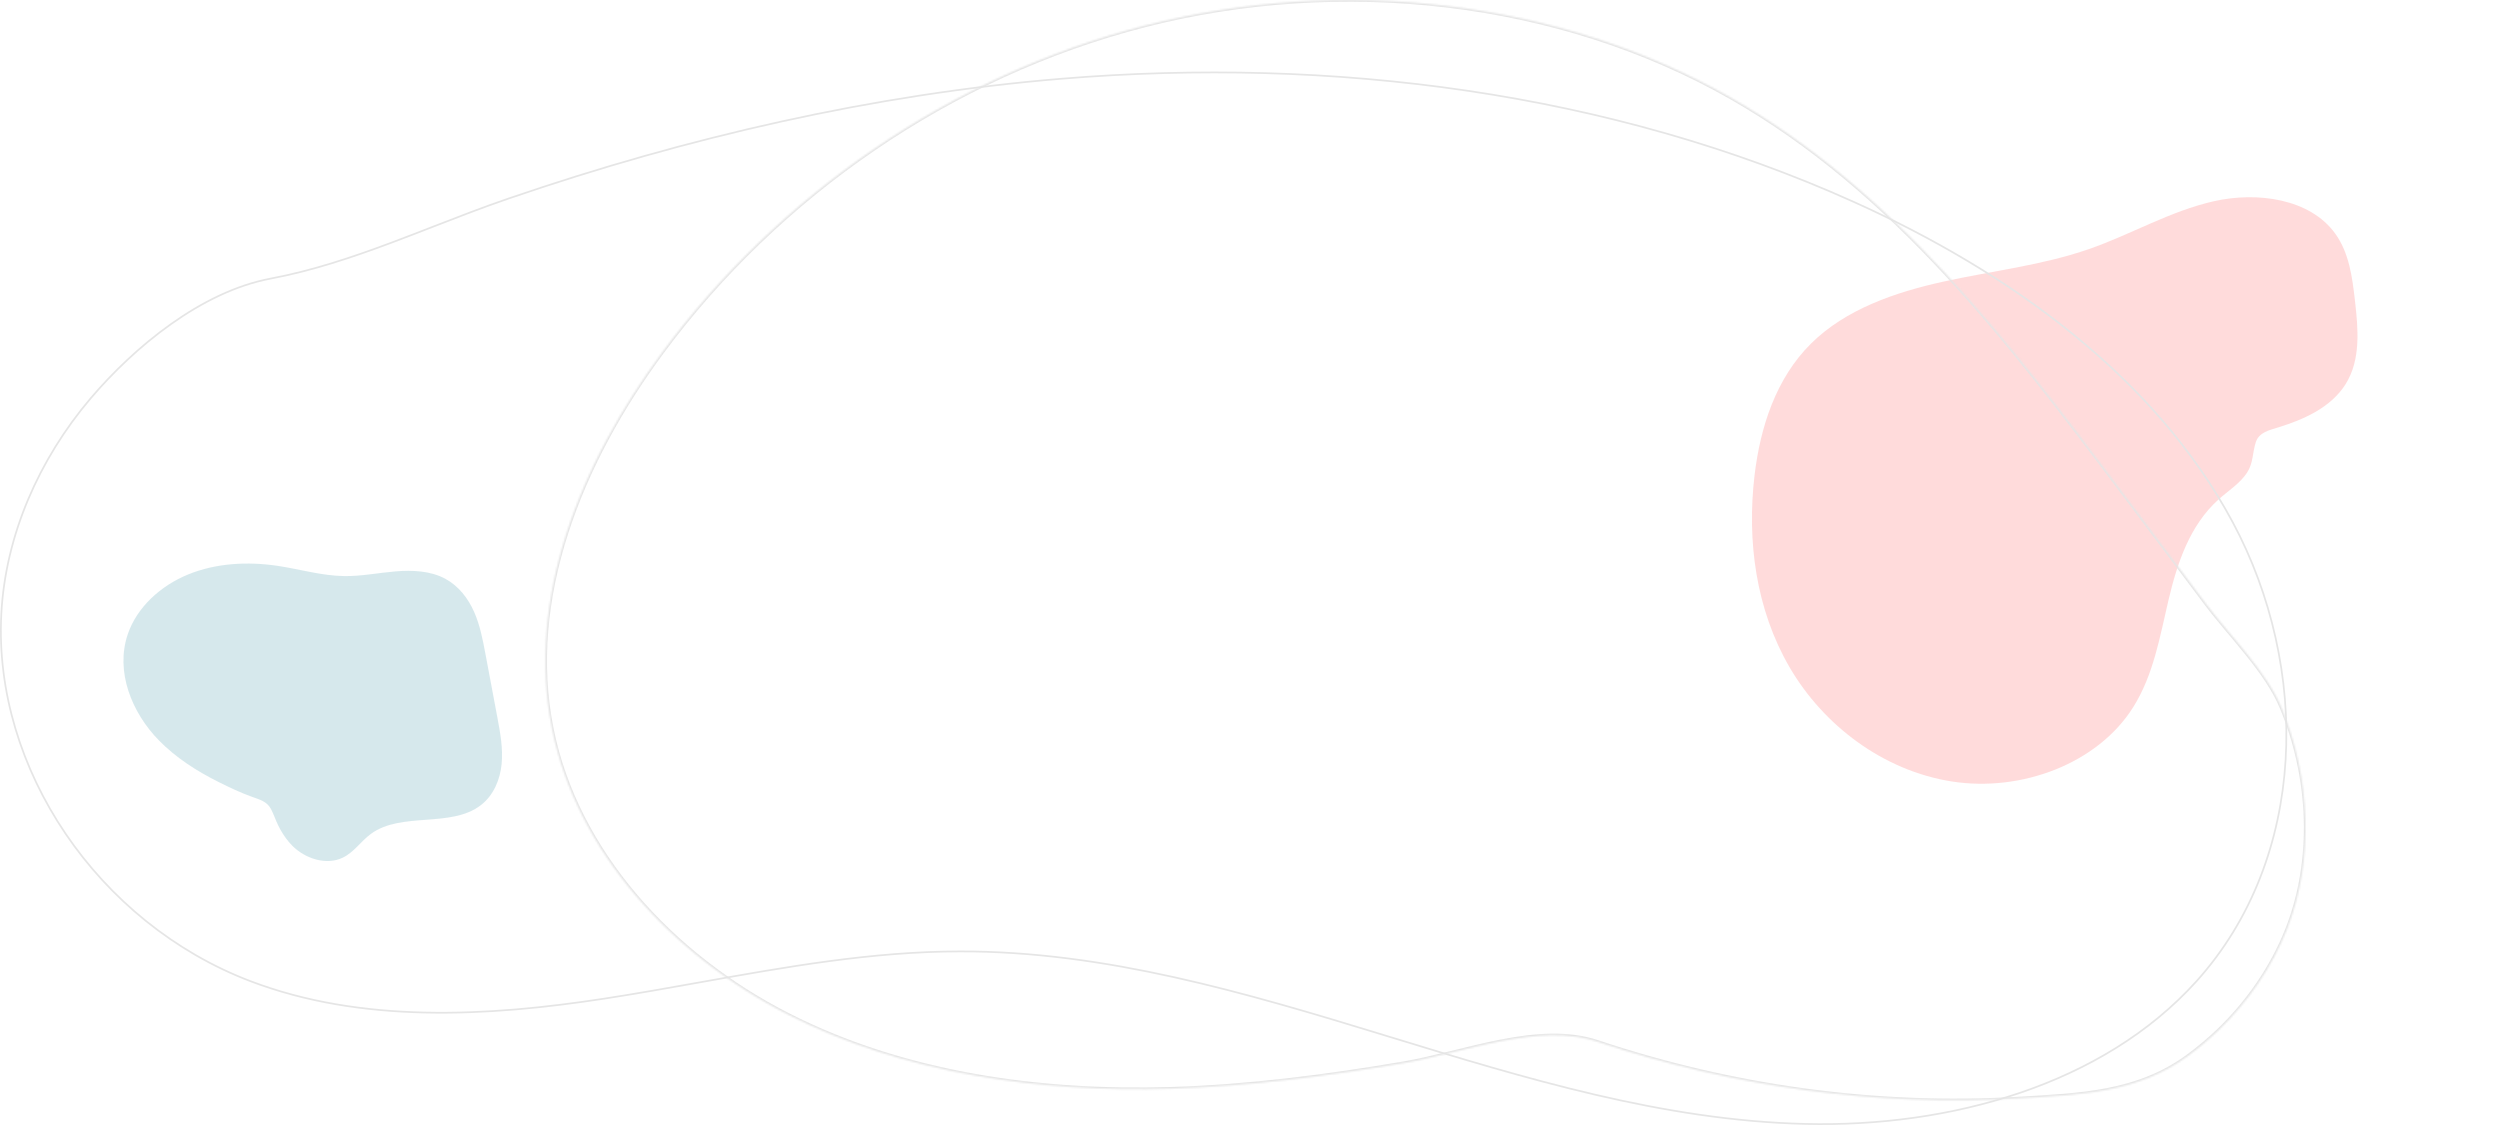 <svg width="1440" height="648" viewBox="0 0 1440 648" fill="none" xmlns="http://www.w3.org/2000/svg">
<path d="M1351.16 221.124C1359.92 206.975 1358.31 189.407 1356.45 173.123C1354.91 159.727 1353.14 145.727 1345.12 134.592C1330.63 114.454 1300.2 110.227 1275.08 115.933C1249.96 121.638 1227.62 134.97 1203.41 143.409C1176.43 152.812 1147.52 156.024 1119.48 162.193C1091.45 168.361 1063.09 178.176 1043.25 197.798C1022.87 217.956 1013.9 246.162 1010.62 273.8C1006.15 311.518 1011.4 350.978 1030.76 384.28C1050.12 417.582 1084.58 443.959 1124.37 450.149C1164.16 456.339 1208.2 439.993 1228.72 407.337C1240.43 388.728 1244.08 366.783 1249.05 345.663C1254.03 324.543 1261.2 302.713 1277.8 287.764C1283.41 282.714 1290.24 278.498 1294.37 272.151C1297.92 266.705 1297.4 260.583 1299.34 254.707C1301.23 248.983 1307.02 247.814 1312.46 246.122C1319.76 243.858 1326.98 241.111 1333.57 237.335C1340.67 233.272 1346.95 227.917 1351.16 221.124Z" fill="#FFB8B8" fill-opacity="0.5"/>
<mask id="path-2-inside-1" fill="white">
<path d="M1277.82 593.51C1295.02 576.97 1308.66 557.081 1317.27 535.39C1333.21 494.994 1330.8 447.694 1314.2 407.711C1305.38 386.483 1284.62 366.337 1270.65 347.737C1254.16 325.736 1237.62 303.786 1221.13 281.785C1157.53 197.13 1091.3 110.053 997.079 56.261C897.435 -0.622 772.209 -14.122 659.692 14.629C547.175 43.38 448.078 112.887 381.466 202.849C334.575 266.224 302.584 344.387 317.977 420.232C332.274 490.563 386.725 550.125 453.556 584.286C520.387 618.447 598.503 629.422 674.537 627.103C719.511 625.712 764.156 619.942 808.363 612.419C843.422 606.442 886.15 588.666 920.387 600.156C998.065 626.125 1080.45 637.512 1162.79 632.72C1198.67 630.607 1231.37 629.525 1260.35 608.194C1266.54 603.66 1272.35 598.714 1277.82 593.51Z"/>
</mask>
<path d="M1277.82 593.51L1278.51 594.235L1278.52 594.23L1277.82 593.51ZM1317.27 535.39L1318.19 535.758L1318.2 535.757L1317.27 535.39ZM1314.2 407.711L1315.12 407.328L1315.12 407.327L1314.2 407.711ZM1270.65 347.737L1269.85 348.336L1269.85 348.337L1270.65 347.737ZM1221.13 281.785L1221.93 281.185L1221.93 281.184L1221.13 281.785ZM997.079 56.261L997.575 55.393L997.575 55.393L997.079 56.261ZM381.466 202.849L380.663 202.254L380.663 202.254L381.466 202.849ZM317.977 420.232L316.997 420.431L316.997 420.431L317.977 420.232ZM674.537 627.103L674.567 628.103L674.568 628.103L674.537 627.103ZM808.363 612.419L808.531 613.405L808.531 613.405L808.363 612.419ZM920.387 600.156L920.069 601.104L920.07 601.105L920.387 600.156ZM1162.79 632.72L1162.85 633.718L1162.85 633.718L1162.79 632.72ZM1260.35 608.194L1259.76 607.387L1259.76 607.389L1260.35 608.194ZM1278.52 594.23C1295.81 577.598 1309.54 557.591 1318.19 535.758L1316.34 535.021C1307.79 556.572 1294.23 576.342 1277.13 592.789L1278.52 594.23ZM1318.2 535.757C1334.24 495.09 1331.81 447.52 1315.12 407.328L1313.27 408.095C1329.79 447.869 1332.17 494.898 1316.34 535.022L1318.2 535.757ZM1315.12 407.327C1310.65 396.577 1303.18 386.142 1295.13 376.112C1287.04 366.024 1278.43 356.433 1271.45 347.136L1269.85 348.337C1276.84 357.64 1285.59 367.423 1293.57 377.364C1301.6 387.364 1308.92 397.617 1313.27 408.095L1315.12 407.327ZM1271.45 347.137C1263.2 336.136 1254.94 325.148 1246.69 314.16C1238.43 303.172 1230.17 292.185 1221.93 281.185L1220.33 282.385C1228.57 293.386 1236.83 304.374 1245.09 315.362C1253.35 326.349 1261.6 337.336 1269.85 348.336L1271.45 347.137ZM1221.93 281.184C1158.35 196.555 1092 109.303 997.575 55.393L996.583 57.13C1090.6 110.803 1156.71 197.705 1220.33 282.386L1221.93 281.184ZM997.575 55.393C897.686 -1.63 772.191 -15.149 659.444 13.66L659.939 15.598C772.227 -13.094 897.184 0.386 996.583 57.13L997.575 55.393ZM659.444 13.66C546.694 42.471 447.405 112.115 380.663 202.254L382.27 203.444C448.751 113.658 547.655 44.289 659.939 15.598L659.444 13.66ZM380.663 202.254C333.693 265.735 301.523 344.189 316.997 420.431L318.957 420.033C303.645 344.586 335.457 266.713 382.27 203.444L380.663 202.254ZM316.997 420.431C331.37 491.136 386.076 550.916 453.101 585.177L454.011 583.396C387.375 549.334 333.178 489.99 318.957 420.033L316.997 420.431ZM453.101 585.177C520.131 619.439 598.429 630.425 674.567 628.103L674.506 626.104C598.577 628.419 520.644 617.455 454.011 583.396L453.101 585.177ZM674.568 628.103C719.605 626.71 764.3 620.932 808.531 613.405L808.196 611.433C764.013 618.952 719.417 624.715 674.506 626.104L674.568 628.103ZM808.531 613.405C817.337 611.904 826.615 609.663 836.082 607.337C845.56 605.007 855.231 602.591 864.874 600.719C884.176 596.973 903.204 595.444 920.069 601.104L920.706 599.208C903.333 593.378 883.88 594.993 864.493 598.756C854.792 600.639 845.067 603.069 835.604 605.395C826.13 607.723 816.919 609.946 808.195 611.433L808.531 613.405ZM920.07 601.105C997.866 627.112 1080.38 638.517 1162.85 633.718L1162.73 631.721C1080.53 636.506 998.264 625.137 920.705 599.208L920.07 601.105ZM1162.85 633.718C1198.65 631.61 1231.68 630.538 1260.94 608.999L1259.76 607.389C1231.06 628.512 1198.68 629.605 1162.73 631.722L1162.85 633.718ZM1260.94 609.001C1267.17 604.438 1273.01 599.464 1278.51 594.235L1277.14 592.785C1271.68 597.964 1265.91 602.882 1259.76 607.387L1260.94 609.001Z" fill="#E5E5E5" mask="url(#path-2-inside-1)"/>
<path d="M144.282 565.164C56.416 531.746 -3.954 442.715 0.758 353.558C3.157 308.357 22.358 264.563 52.331 229.299C77.348 199.954 115.666 168.079 155.872 160.473C179.71 155.975 202.557 148.346 225.17 139.886C233.239 136.868 241.273 133.745 249.312 130.621C263.819 124.983 278.34 119.34 293.102 114.292L292.94 113.819L293.102 114.292C395.83 79.135 502.827 54.301 611.776 45.324C767.14 32.572 927.119 52.96 1067.75 116.289C1157.63 156.722 1241.2 217.093 1286.05 300.806C1330.89 384.515 1329.44 493.893 1265.09 565.296C1211.21 624.993 1123.14 649.398 1039.9 647.386C957.922 645.404 878.612 621.145 800.457 597.239L796.813 596.124C717.591 571.87 636.419 547.841 552.913 548.009C502.46 548.07 452.795 556.949 403.191 565.817C384.839 569.098 366.494 572.378 348.121 575.209C280.051 585.697 208.147 589.456 144.282 565.164Z" stroke="#E5E5E5"/>
<path d="M168.259 487.045C175.595 494.501 187.922 498.669 197.537 493.965C203.946 490.835 207.879 484.574 213.547 480.383C231.111 467.377 259.831 477.106 277.051 463.711C284.414 457.978 288.097 448.912 288.948 439.976C289.8 431.041 288.137 422.092 286.487 413.262C284.211 401.114 281.93 388.954 279.643 376.811C278.087 368.551 276.526 360.208 273.093 352.46C269.678 344.716 264.19 337.508 256.443 333.343C247.919 328.77 237.58 328.307 227.787 329.124C217.993 329.942 208.29 331.934 198.468 331.825C185.396 331.678 172.736 327.847 159.833 325.92C142.626 323.362 124.504 324.327 108.478 330.839C92.471 337.355 78.802 349.835 73.543 365.458C66.415 386.644 75.677 410.352 91.696 426.63C96.536 431.559 101.958 435.946 107.719 439.881C113.522 443.836 119.668 447.323 125.986 450.477C132.201 453.588 138.628 456.627 145.21 458.99C149.68 460.601 153.712 461.62 156.02 465.897C157.704 469.007 158.719 472.424 160.313 475.584C161.987 478.925 163.98 482.149 166.44 485.035C167.019 485.734 167.625 486.403 168.259 487.045Z" fill="#AED3DB" fill-opacity="0.5"/>
</svg>
